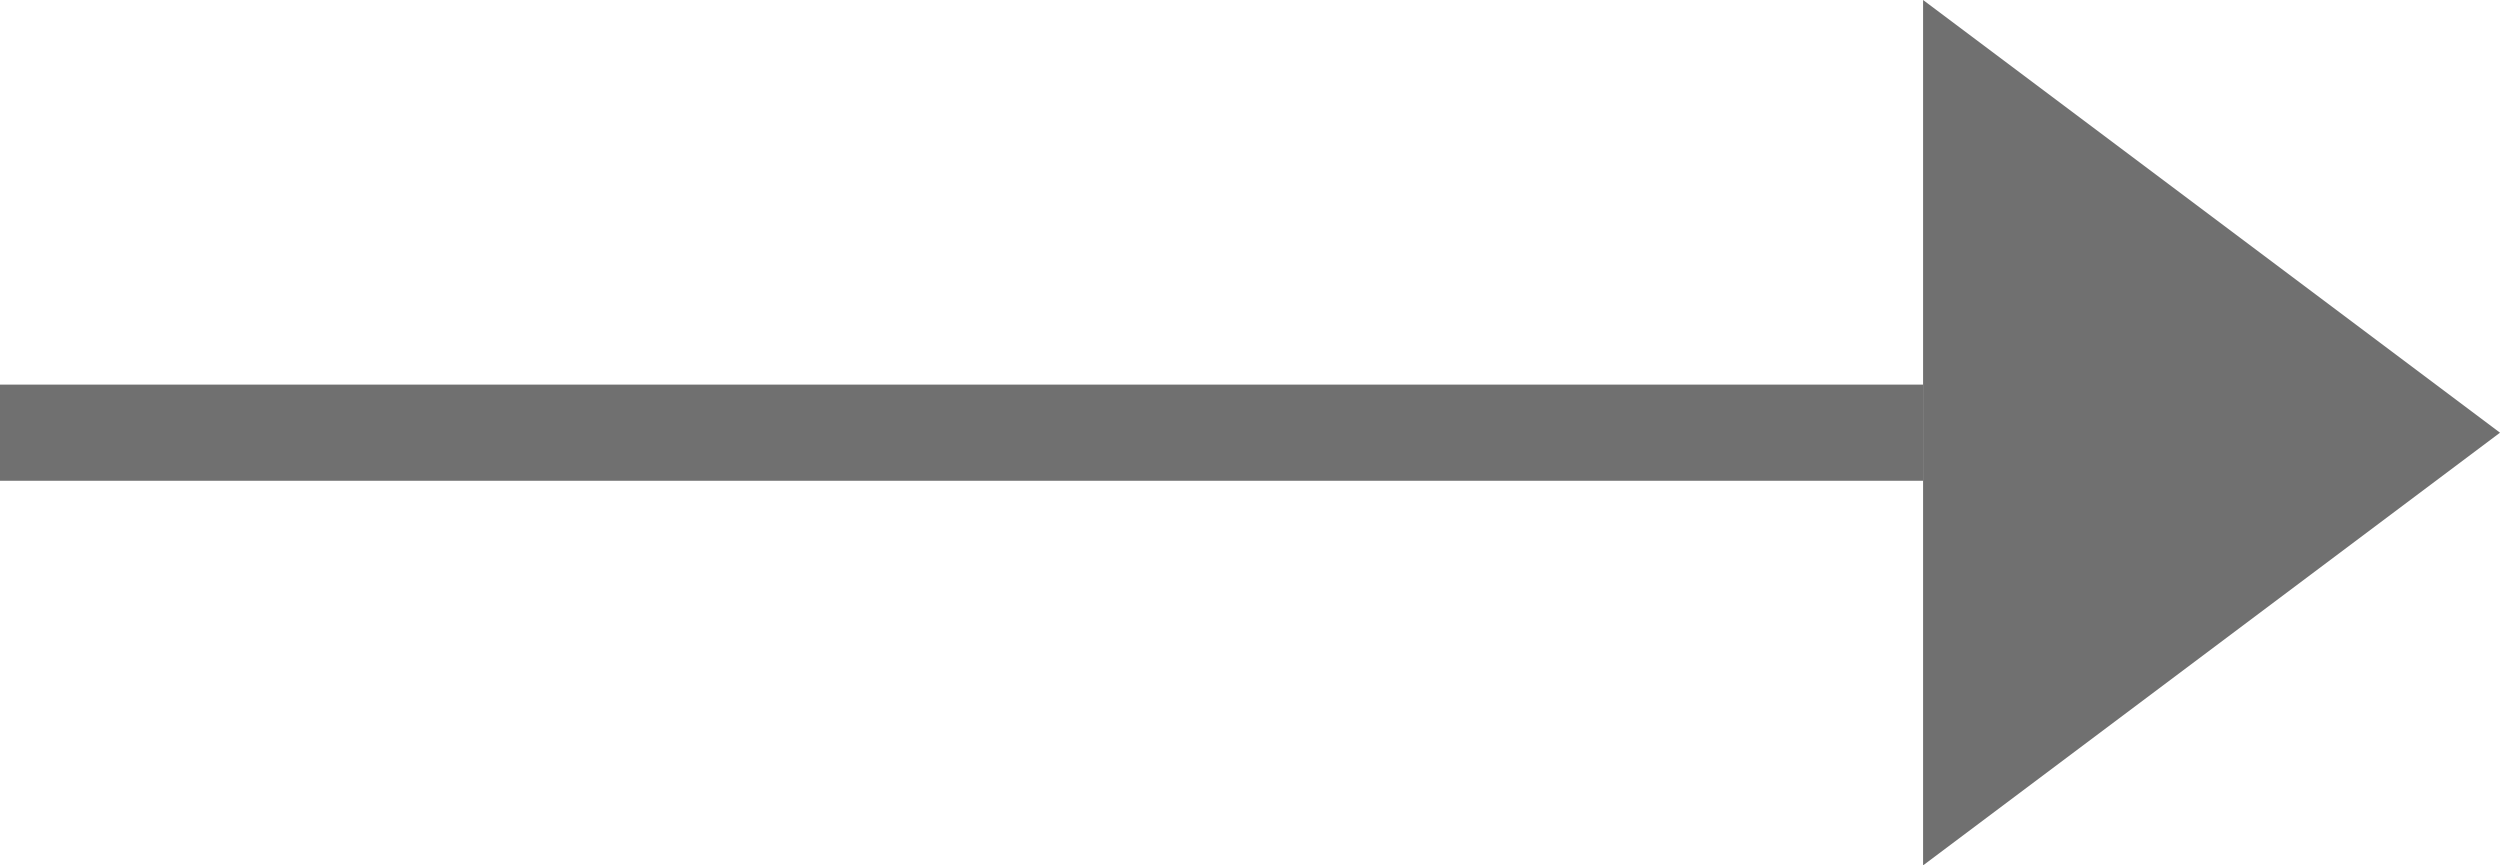<svg xmlns="http://www.w3.org/2000/svg" width="26" height="9" viewBox="0 0 26 9">
  <g id="Group_332" data-name="Group 332" transform="translate(-1110.5 -1365)">
    <line id="Line_87" data-name="Line 87" x2="20" transform="translate(1110.5 1369.5)" fill="none" stroke="#707070" stroke-width="1"/>
    <path id="Polygon_1" data-name="Polygon 1" d="M4.5,0,9,6H0Z" transform="translate(1136.5 1365) rotate(90)" fill="#707070"/>
  </g>
</svg>
